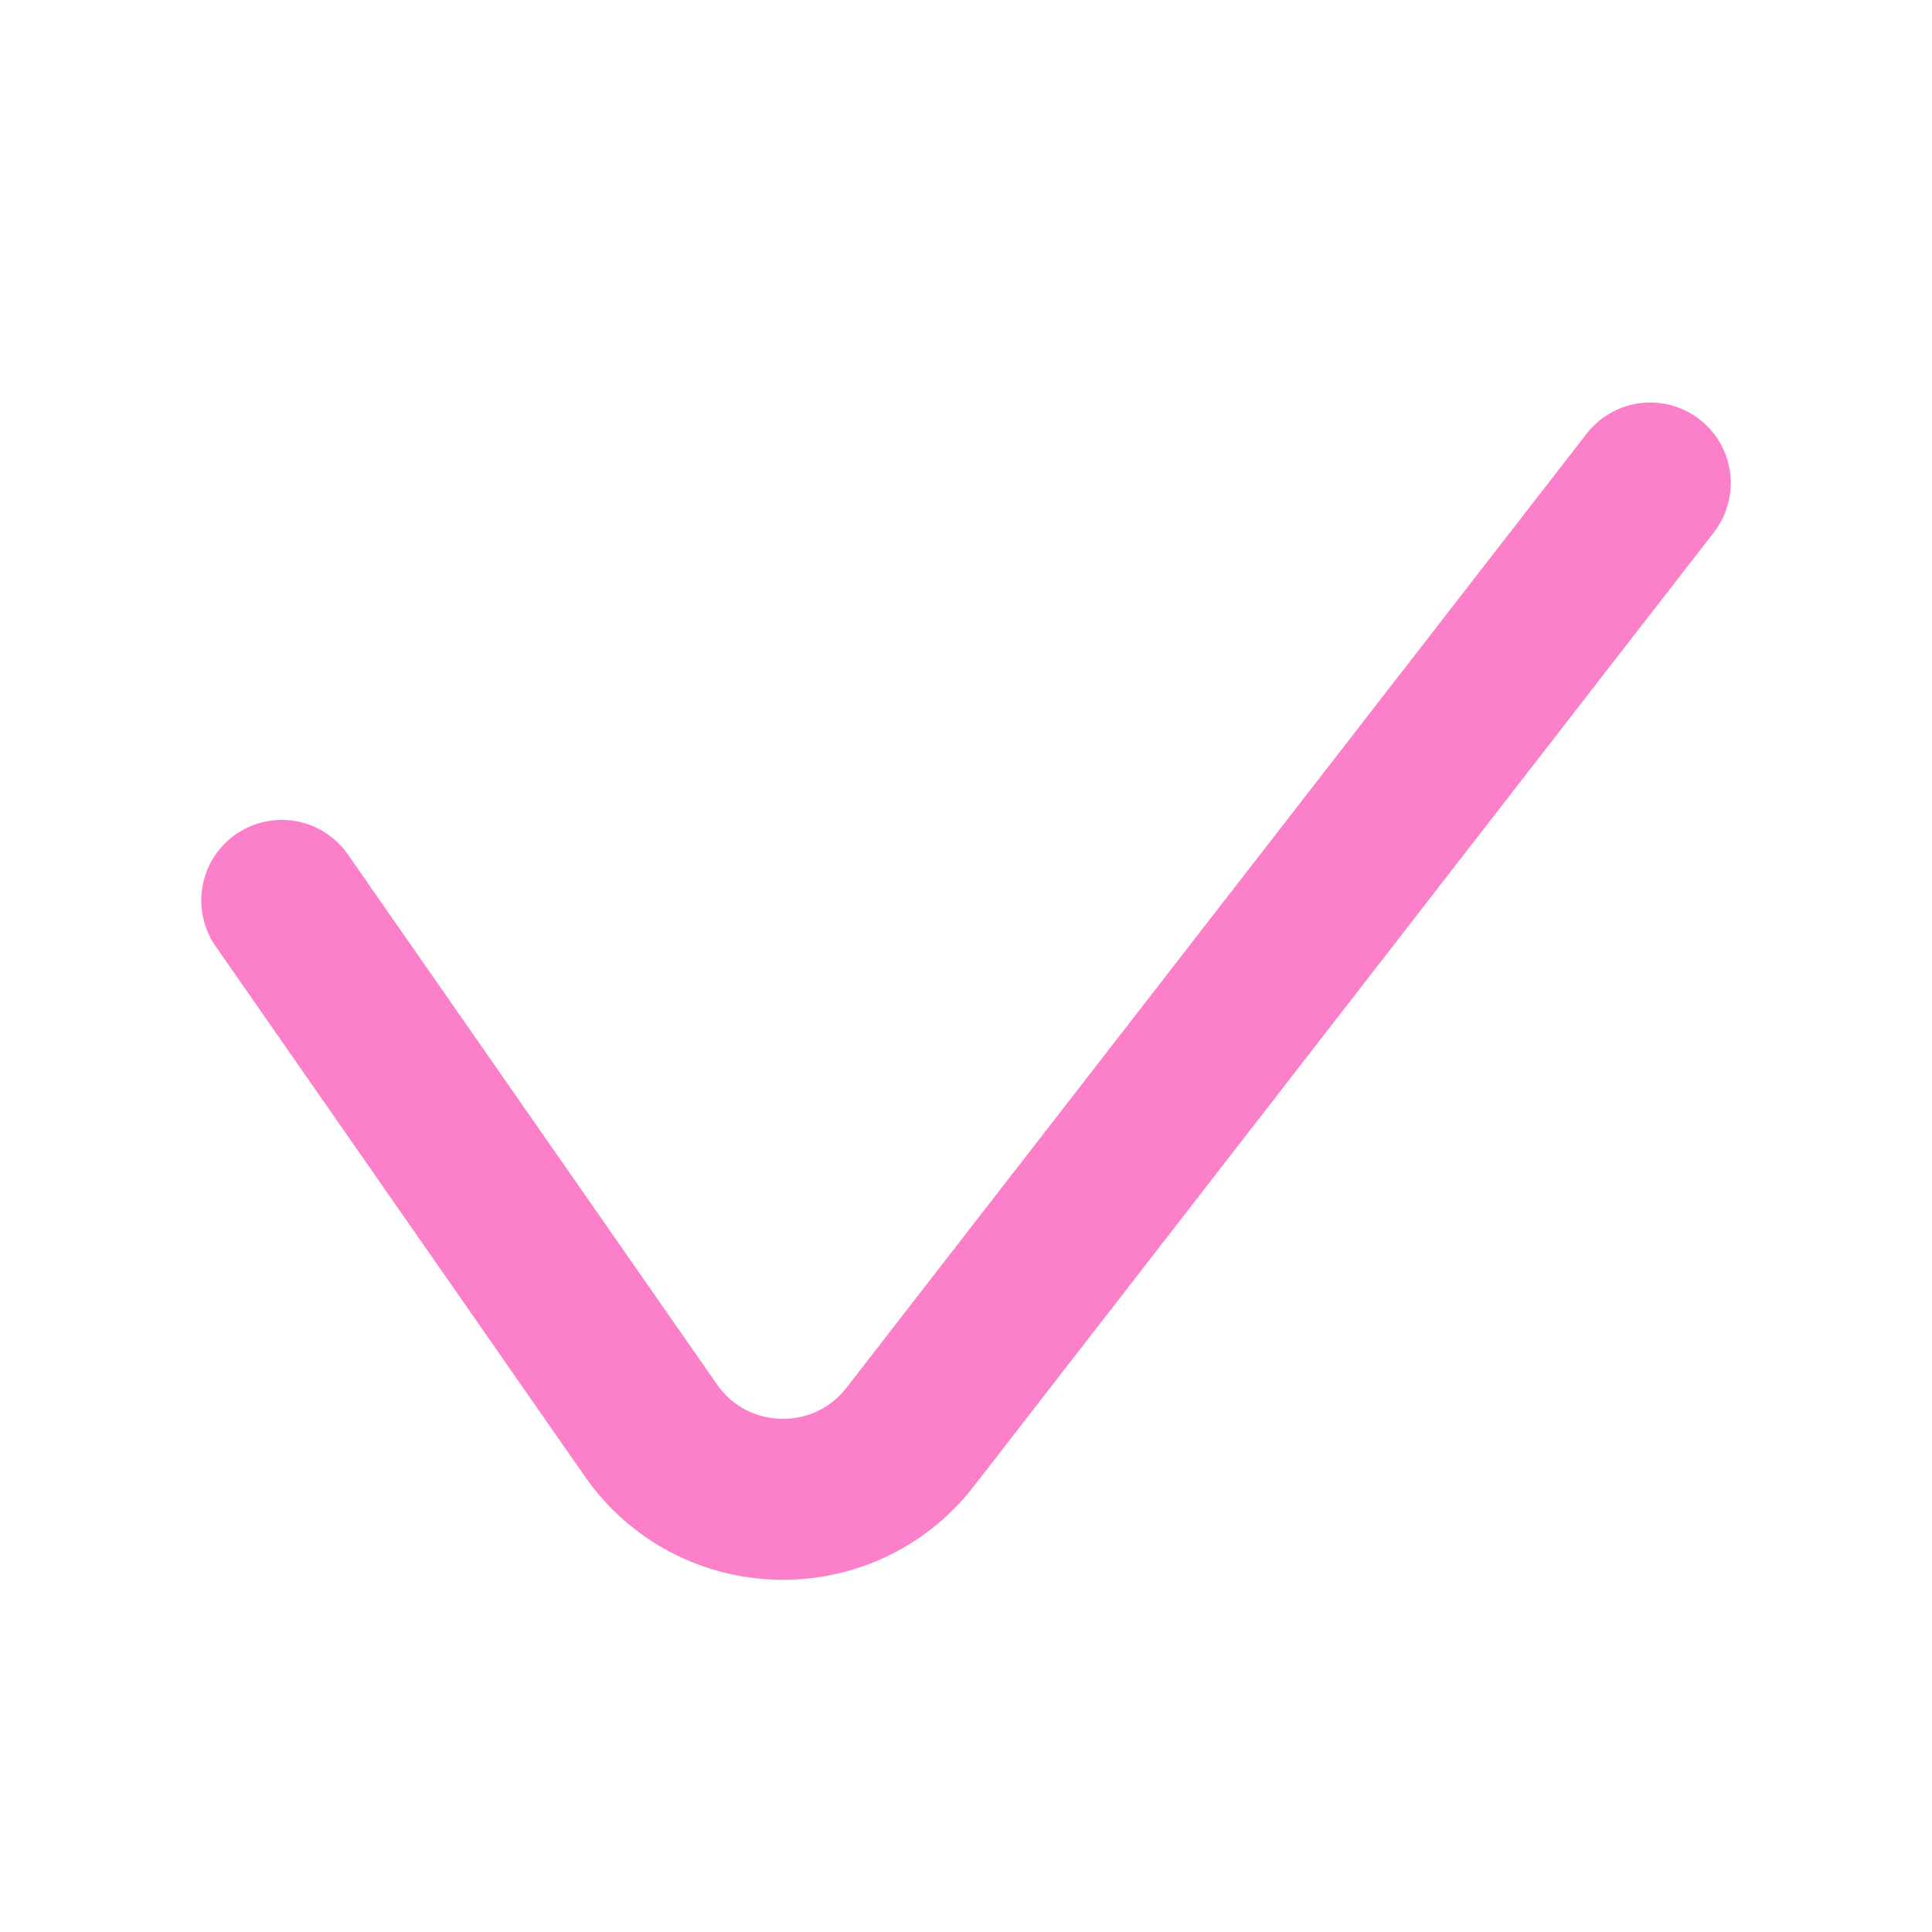 <svg width="24" height="24" viewBox="0 0 24 24" fill="none" xmlns="http://www.w3.org/2000/svg">
<path d="M3.5 11.185L8.085 17.768C8.856 18.875 10.479 18.917 11.306 17.851L20.5 6" stroke="#fc80c9" stroke-width="2" stroke-linecap="round" stroke-linejoin="round"/>
</svg>
